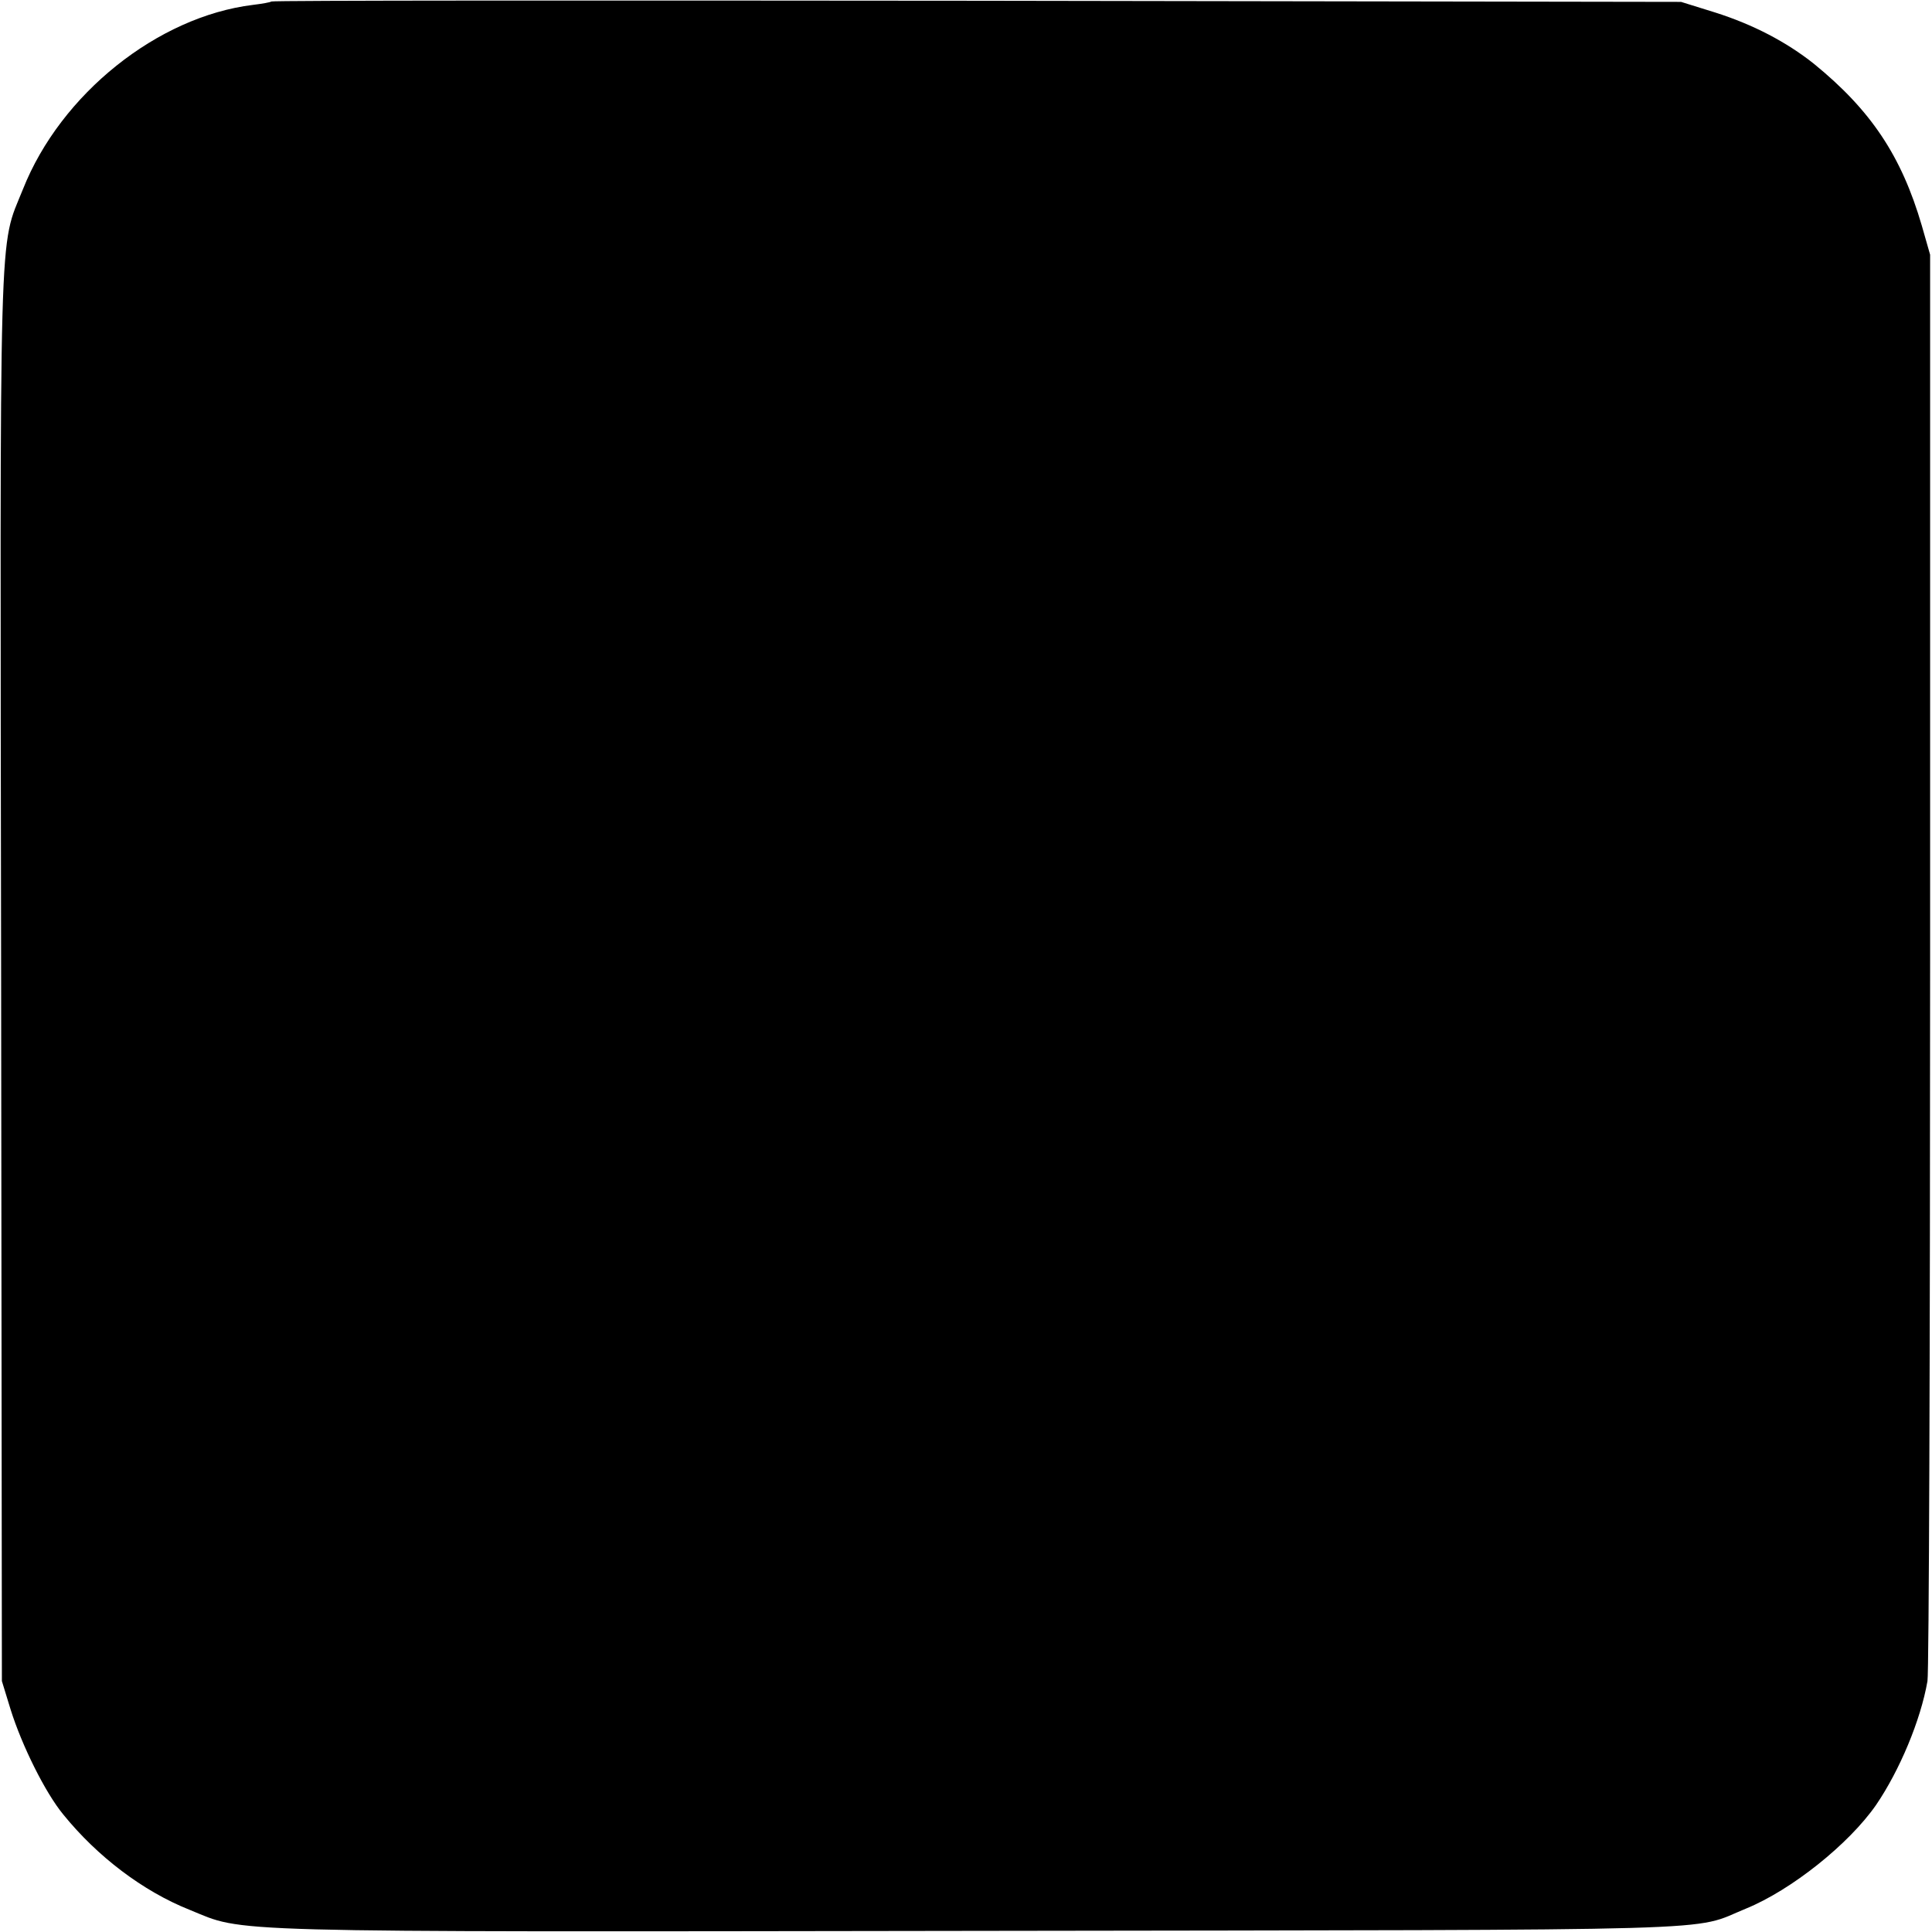 <?xml version="1.0" standalone="no"?>
<!DOCTYPE svg PUBLIC "-//W3C//DTD SVG 20010904//EN"
 "http://www.w3.org/TR/2001/REC-SVG-20010904/DTD/svg10.dtd">
<svg version="1.0" xmlns="http://www.w3.org/2000/svg"
 width="512pt" height="512pt" viewBox="0 0 512 512"
 preserveAspectRatio="xMidYMid meet">
<g transform="translate(0,512) scale(0.1,-0.1)"
fill="#000000" stroke="none">
<path d="M719 5116 c-2 -2 -24 -6 -49 -9 -252 -31 -509 -236 -609 -488 -65
-162 -61 -36 -58 -2089 l2 -1865 23 -75 c30 -96 92 -221 140 -279 90 -111 211
-203 334 -252 150 -61 45 -59 2093 -56 2045 3 1882 -2 2032 59 120 49 273 171
345 275 62 91 118 224 136 328 4 22 7 881 7 1910 l0 1870 -22 77 c-54 185
-135 306 -286 429 -73 58 -161 104 -262 136 l-90 28 -1866 3 c-1026 1 -1867 1
-1870 -2z"/>
</g>
</svg>
